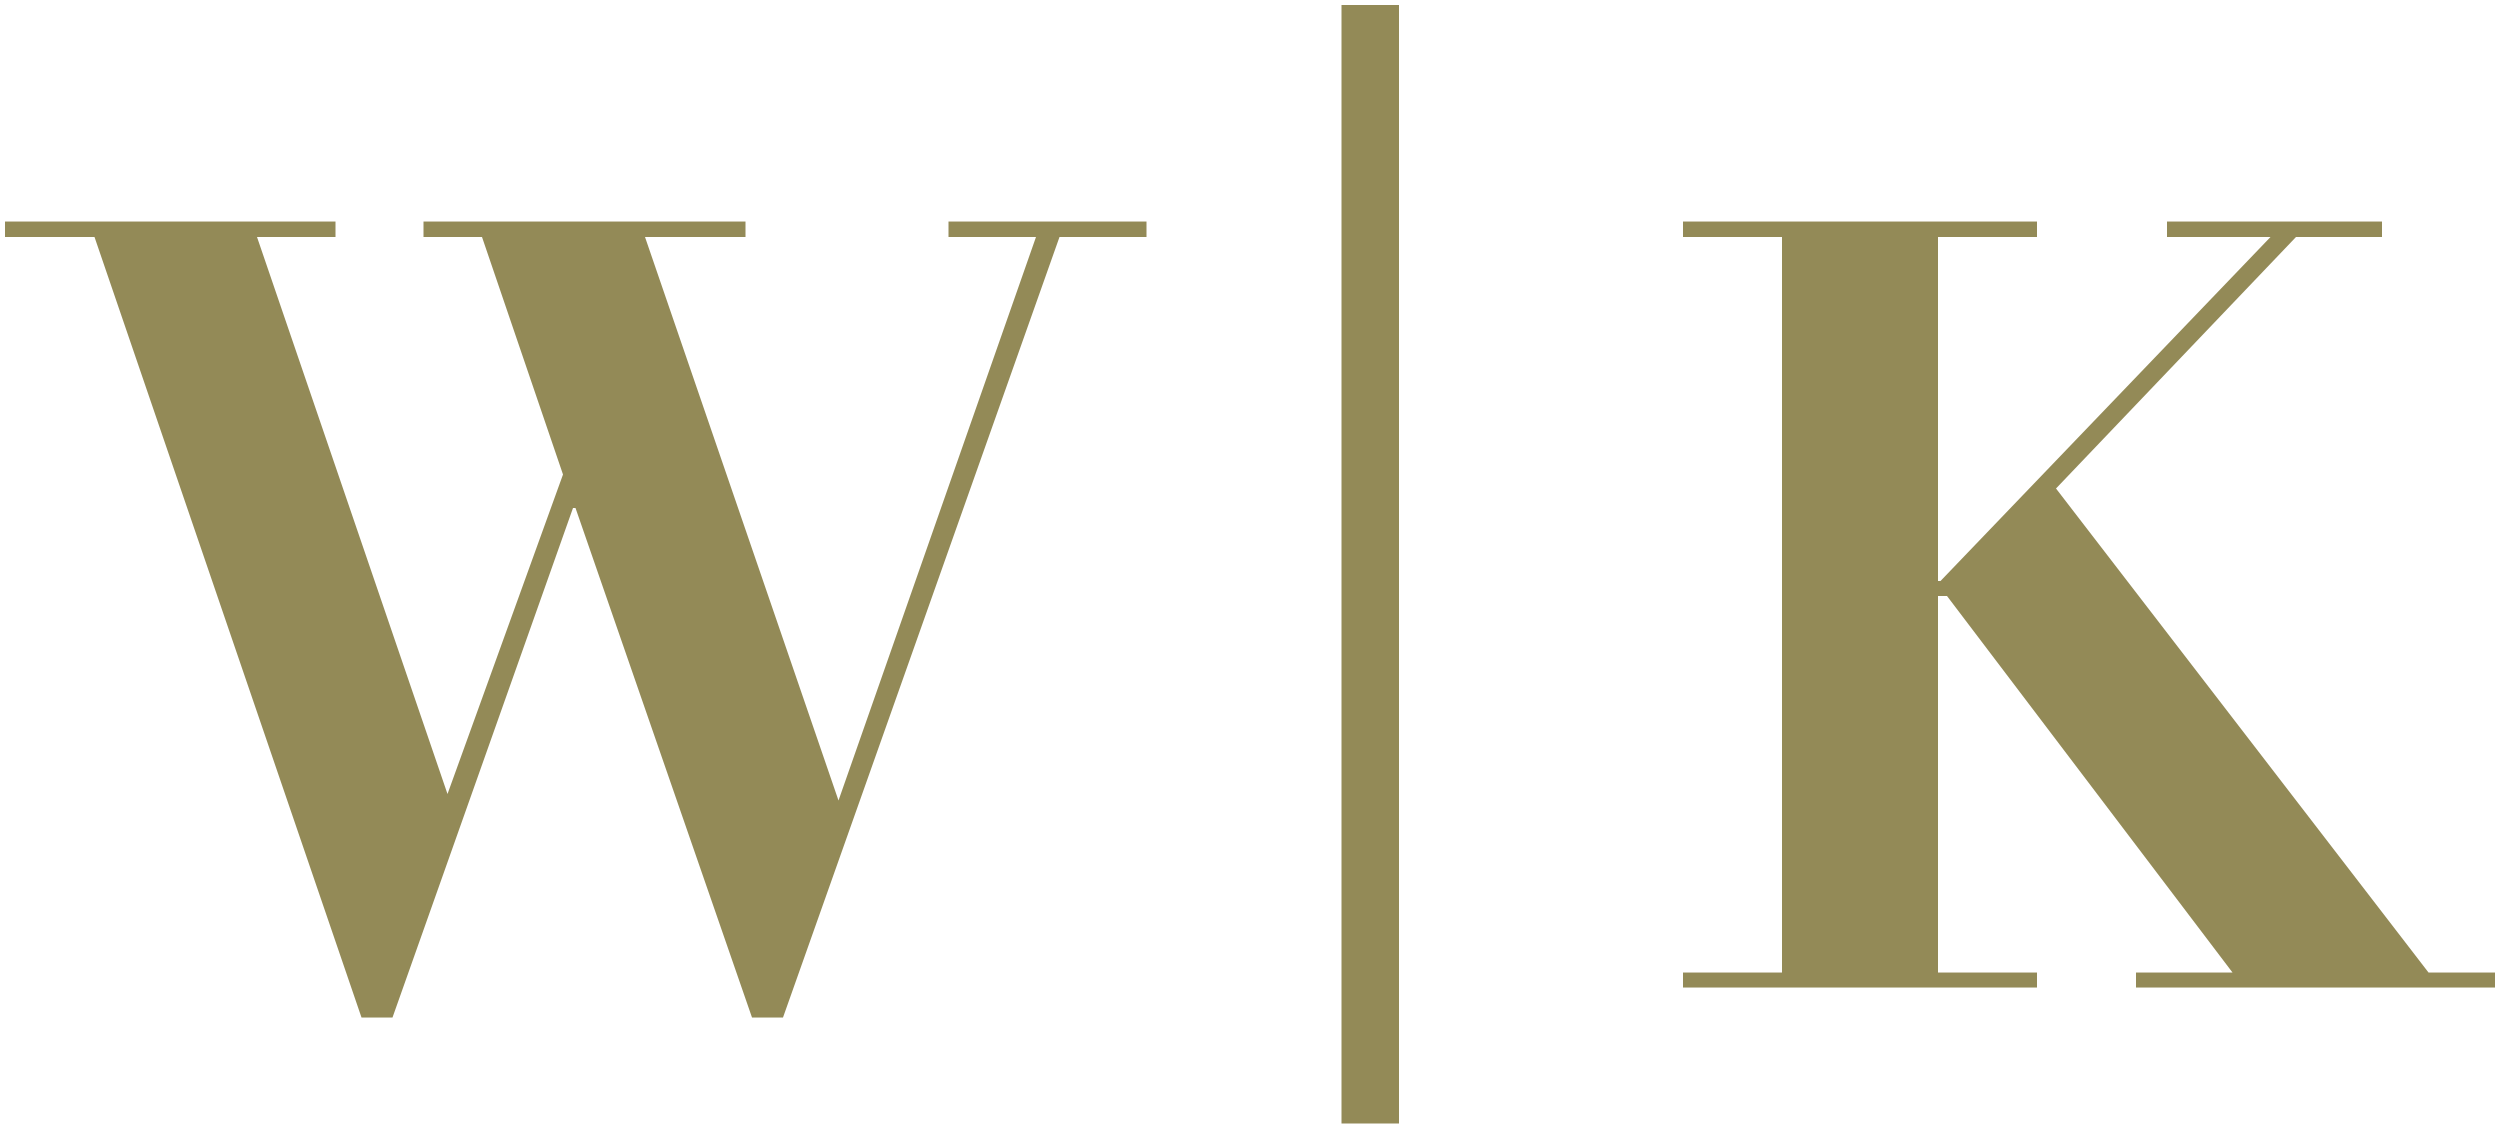 <?xml version="1.0" encoding="utf-8"?>
<!-- Generator: Adobe Illustrator 23.0.1, SVG Export Plug-In . SVG Version: 6.00 Build 0)  -->
<svg version="1.1" id="Ebene_1" xmlns="http://www.w3.org/2000/svg" xmlns:xlink="http://www.w3.org/1999/xlink" x="0px" y="0px"
	 width="500px" height="225.6px" viewBox="0 0 500 225.6" style="enable-background:new 0 0 500 225.6;" xml:space="preserve">
<style type="text/css">
	.st0{fill:#938A57;}
</style>
<g>
	<polygon class="st0" points="189.7,47.4 207.2,47.4 167.7,160.1 129,47.4 149.1,47.4 149.1,44.3 84.7,44.3 84.7,47.4 96.4,47.4 
		112.6,94.9 89.5,158.8 51.4,47.4 67.1,47.4 67.1,44.3 1,44.3 1,47.4 18.9,47.4 72.3,203.5 78.5,203.5 114.6,101.6 115.1,101.6 
		150.4,203.5 156.6,203.5 211.9,47.4 229.3,47.4 229.3,44.3 189.7,44.3 	"/>
	<polygon class="st0" points="485.7,194.5 411.2,97.7 459.2,47.4 476.4,47.4 476.4,44.3 433.4,44.3 433.4,47.4 454.1,47.4 
		388.1,116.2 387.6,116.2 387.6,47.4 407.4,47.4 407.4,44.3 336.6,44.3 336.6,47.4 356.4,47.4 356.4,194.5 336.6,194.5 336.6,197.5 
		407.4,197.5 407.4,194.5 387.6,194.5 387.6,119.2 389.4,119.2 446.5,194.5 427.2,194.5 427.2,197.5 499,197.5 499,194.5 	"/>
	<rect x="268.3" y="1" class="st0" width="11.5" height="223.7"/>
</g>
</svg>

